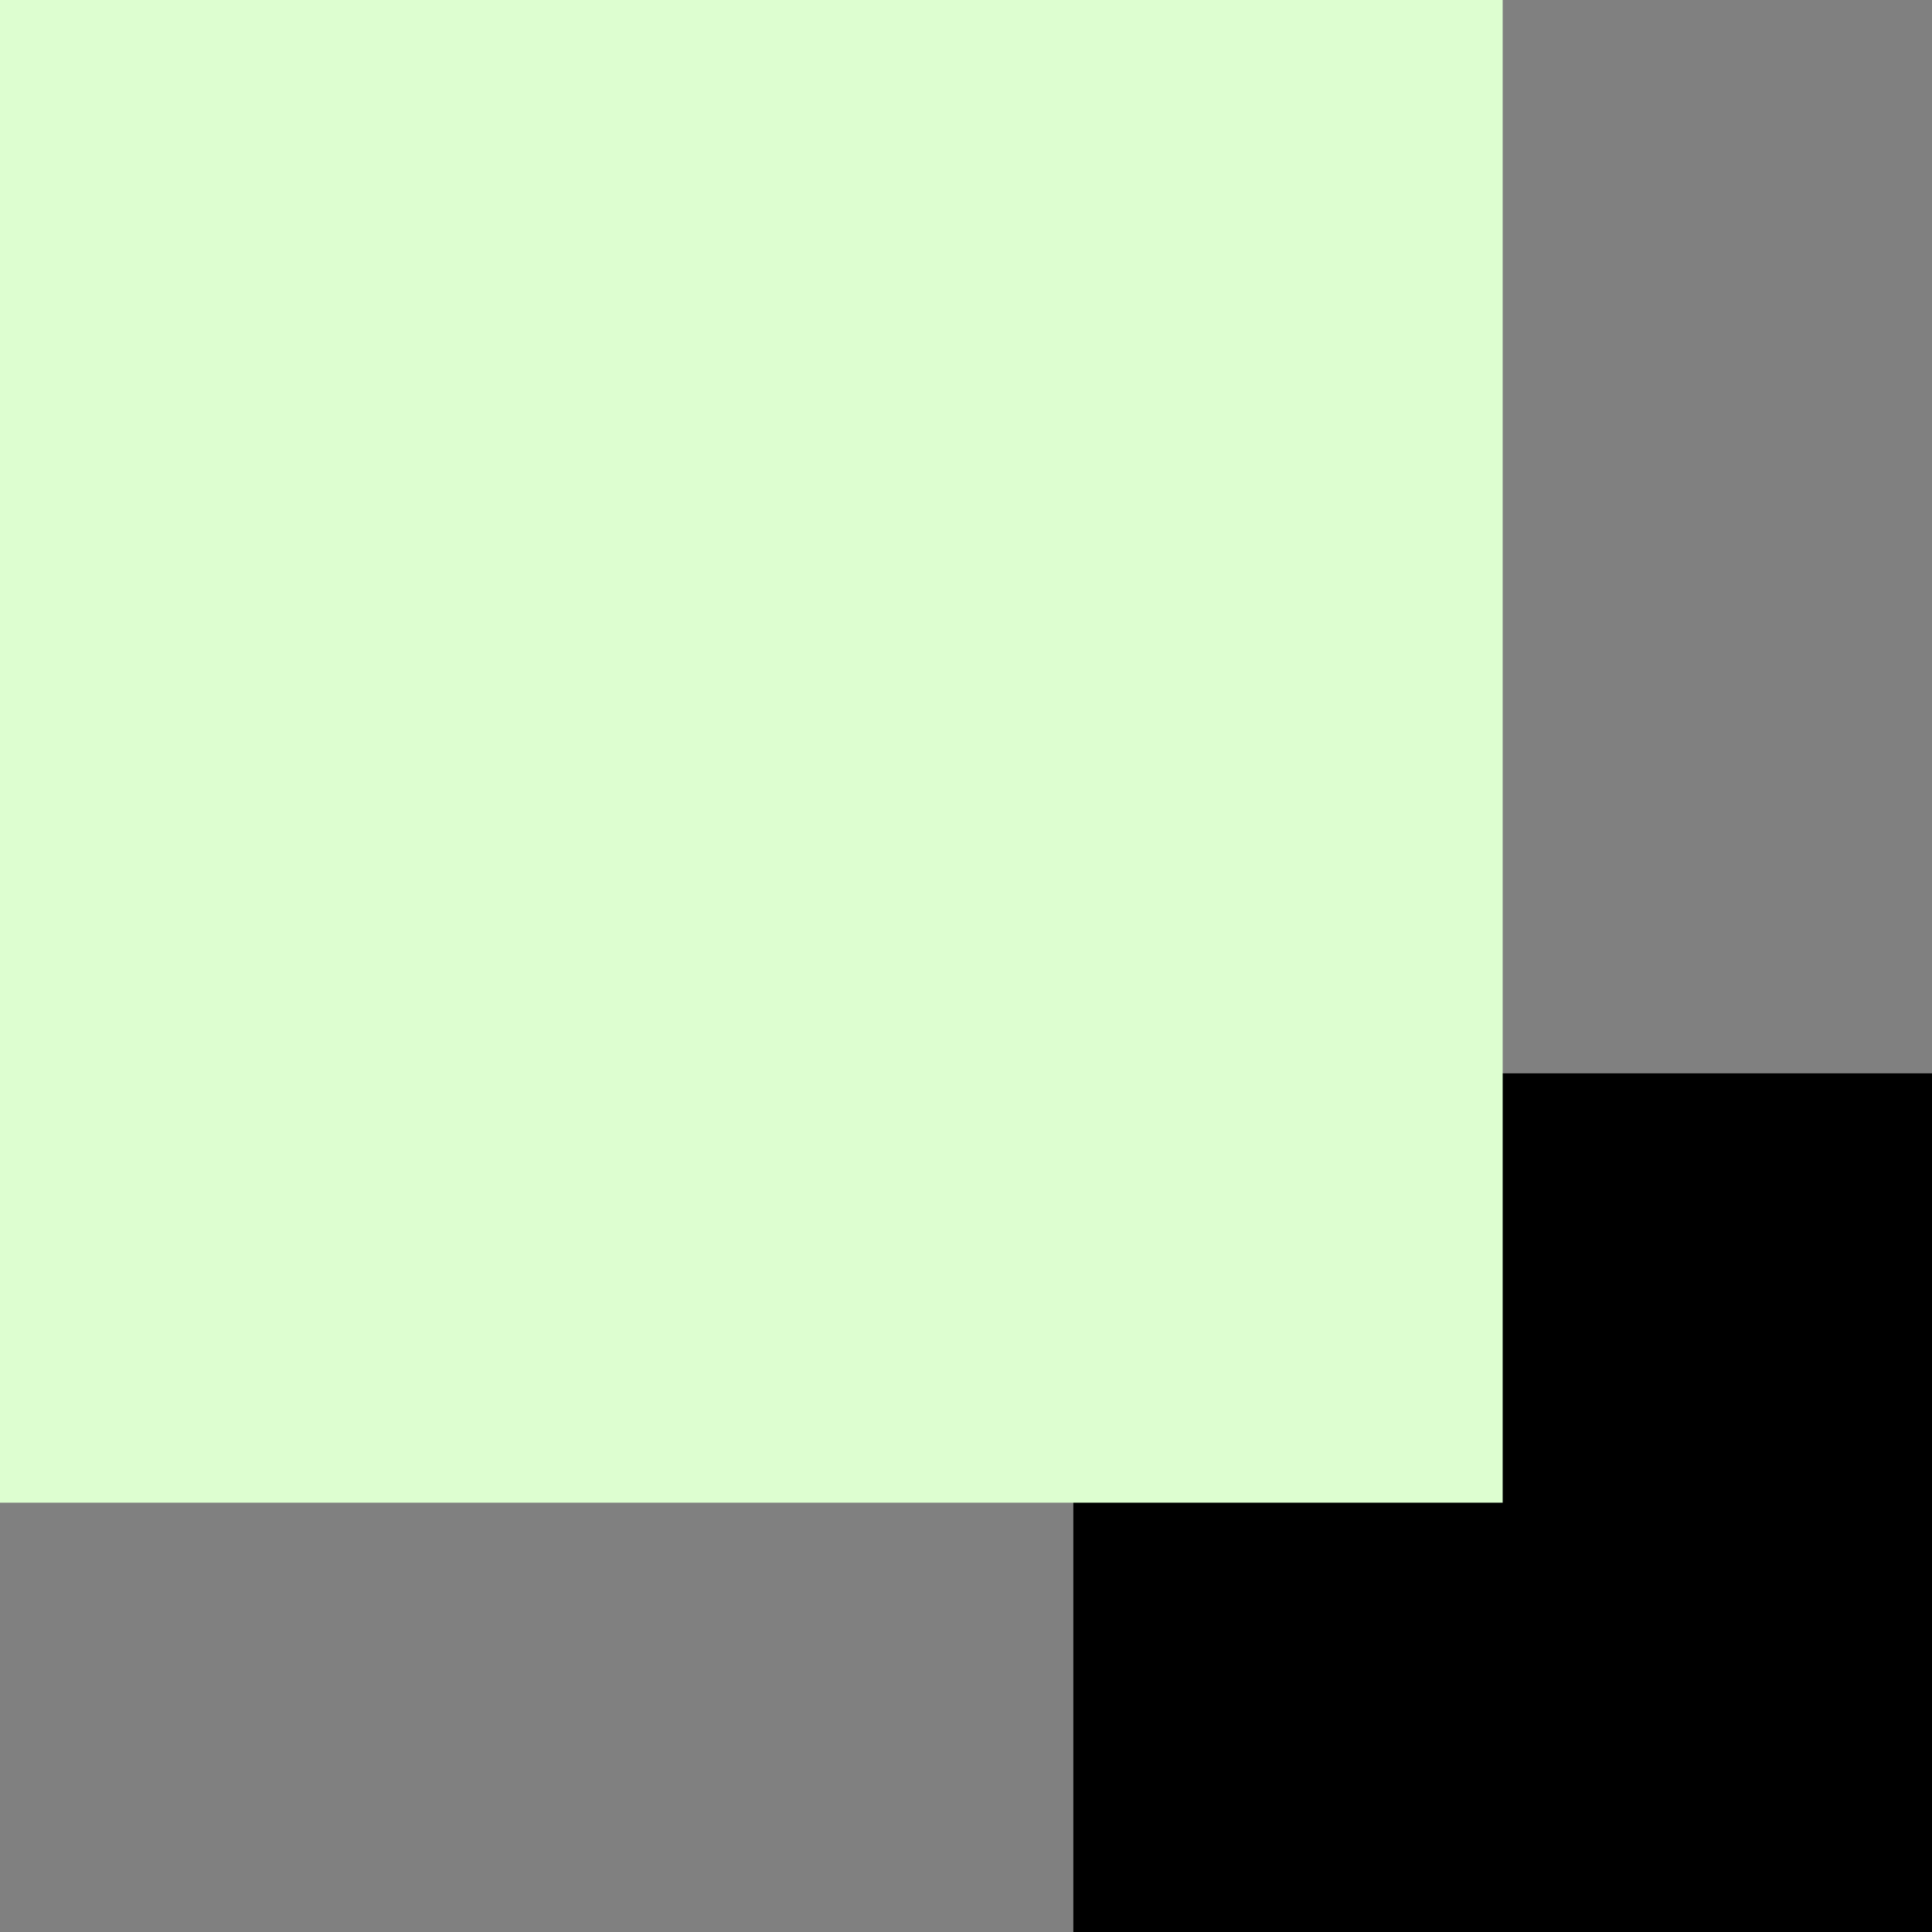 <svg width="144" height="144" viewBox="0 0 144 144" fill="none" xmlns="http://www.w3.org/2000/svg">
<rect x="0" y="0" width="144" height="144" fill="#808080" stroke="none"/>
<rect x="80" y="80" width="64" height="64" fill="black"/>
<rect width="112" height="112" fill="#DDFED0"/>
</svg>
